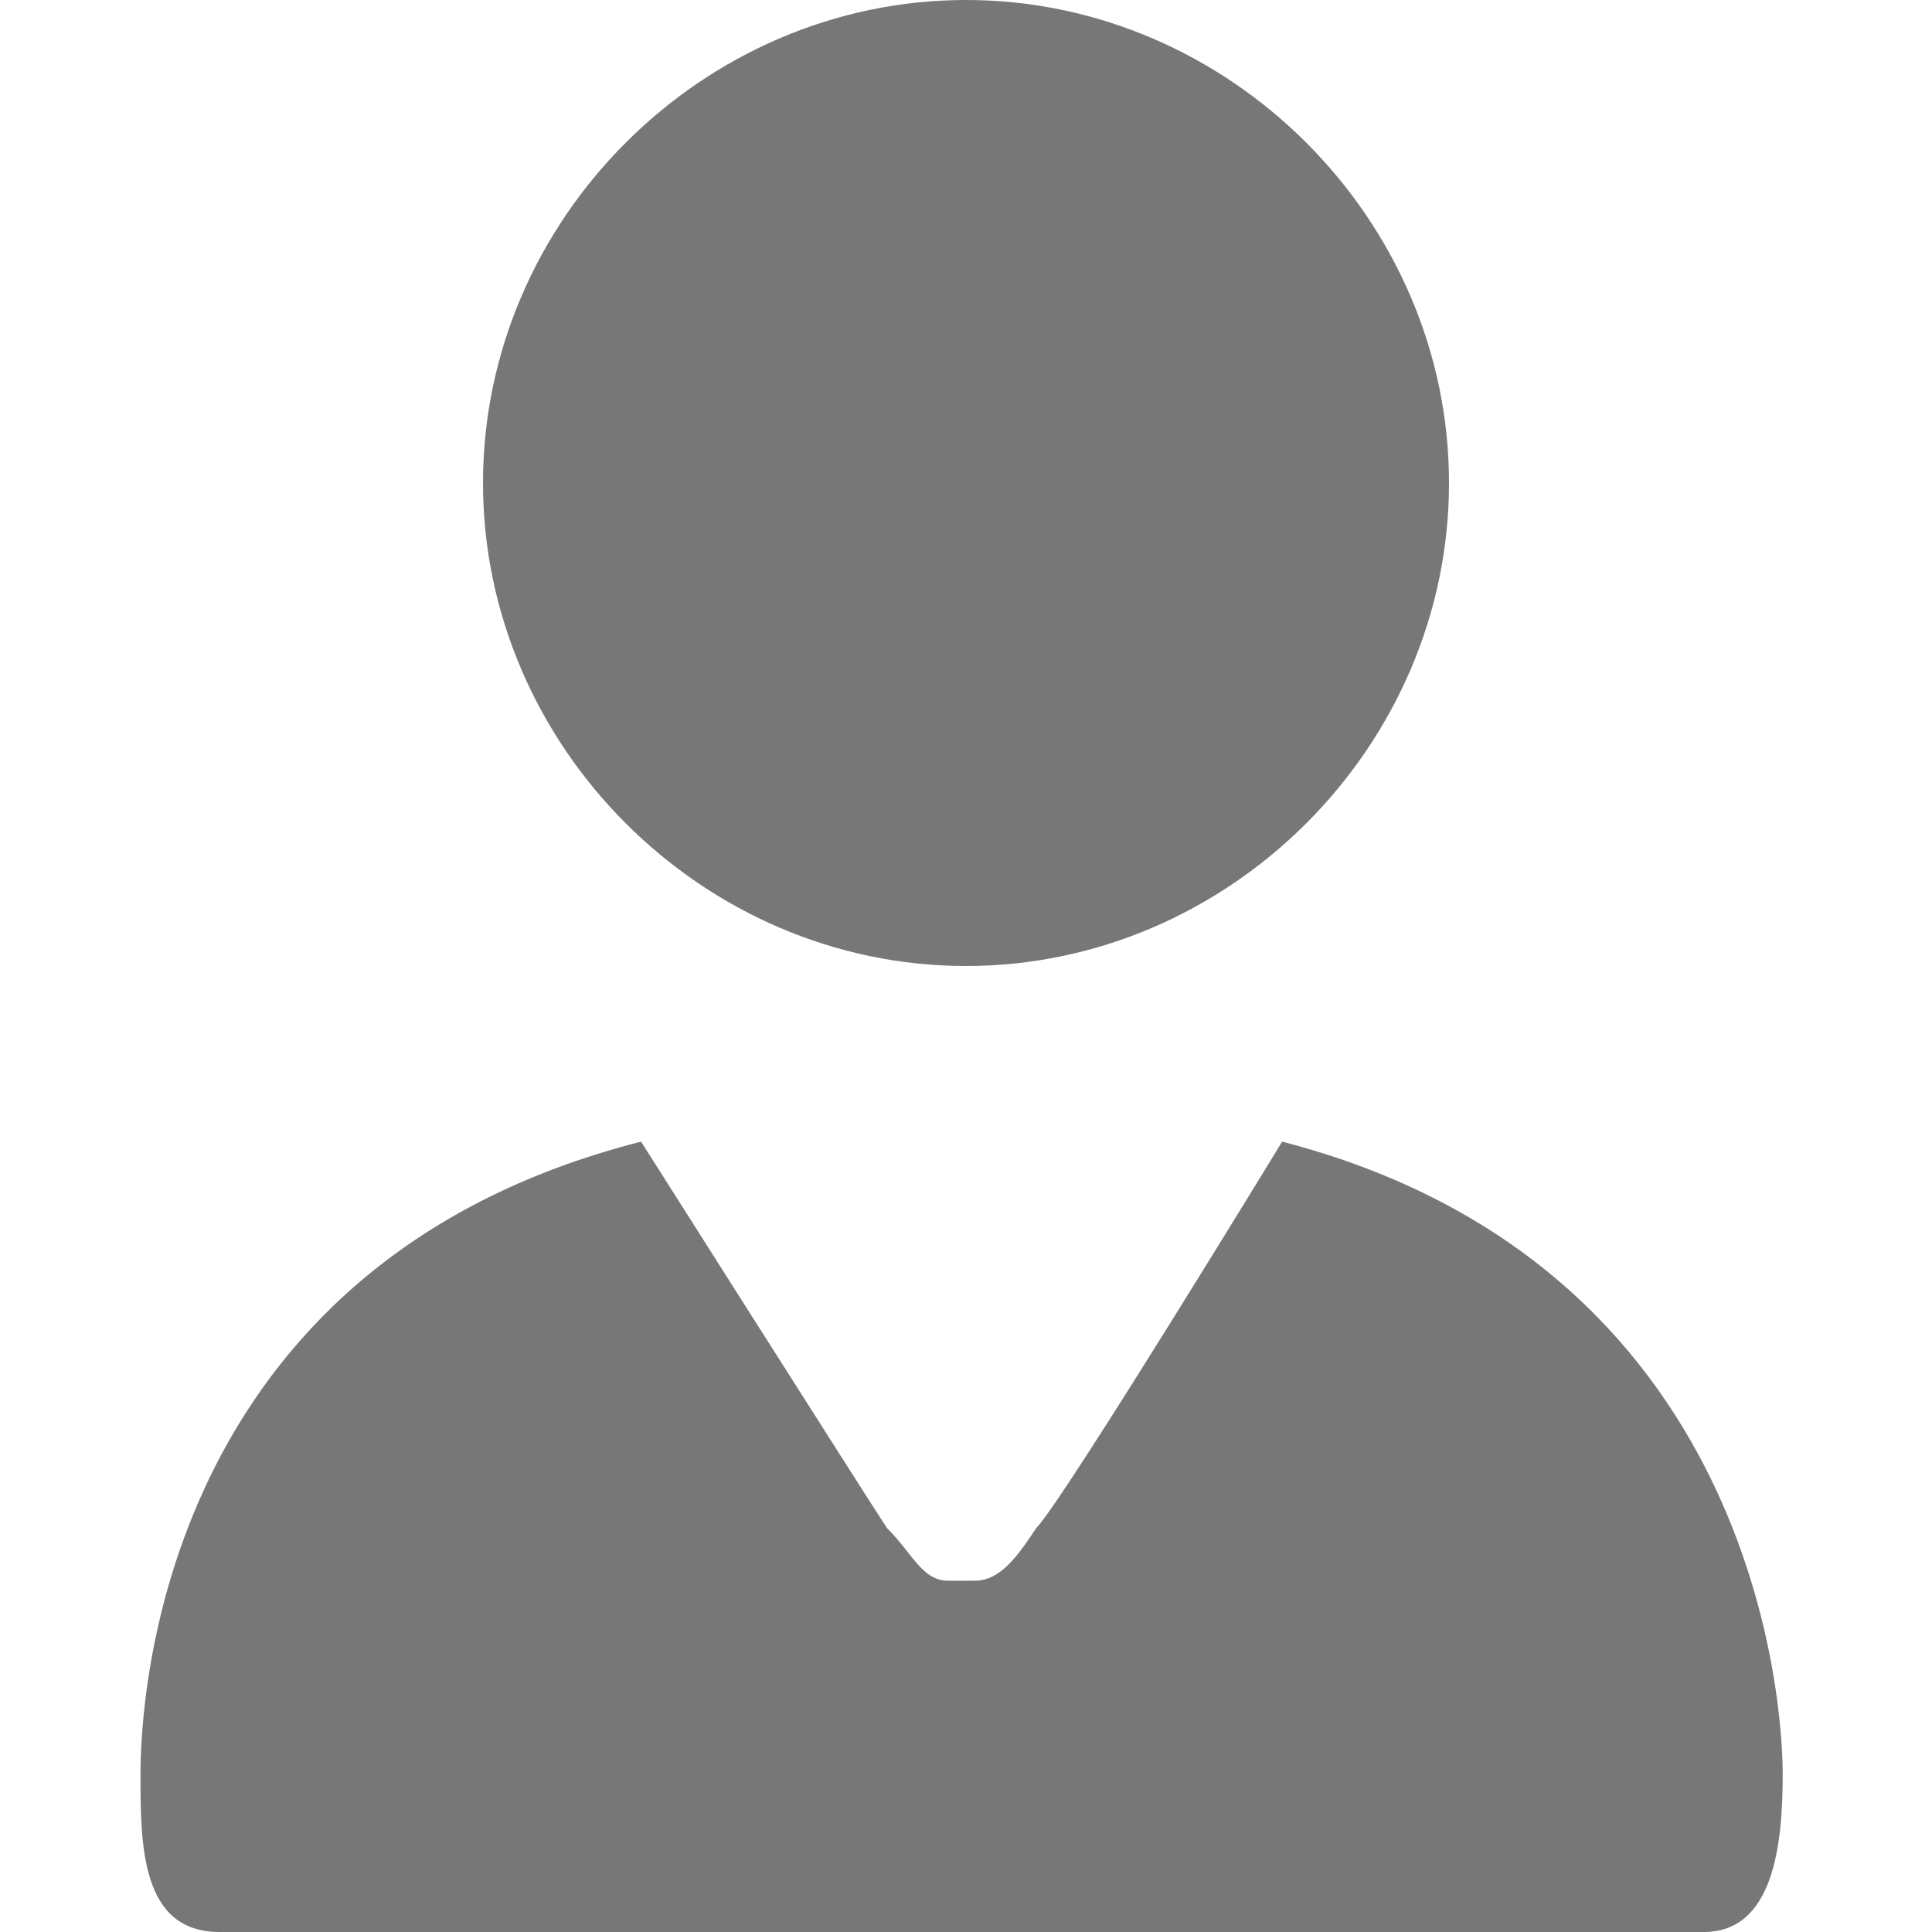 <?xml version="1.0" encoding="UTF-8"?>
<svg id="_圖層_1" data-name="圖層_1" xmlns="http://www.w3.org/2000/svg" version="1.1" viewBox="0 0 22 22">
  <!-- Generator: Adobe Illustrator 29.0.0, SVG Export Plug-In . SVG Version: 2.1.0 Build 186)  -->
  <defs>
    <style>
      .st0 {
        fill: #777;
      }
    </style>
  </defs>
  <path class="st0" d="M11,11c3,0,5.5-2.5,5.5-5.5S14,0,11,0s-5.5,2.5-5.5,5.5,2.5,5.5,5.5,5.5Z"/>
  <path class="st0" d="M14.6,13s-2.5,4.1-2.8,4.4c-.2.3-.4.6-.7.6h-.3c-.3,0-.4-.3-.7-.6-.2-.3-2.8-4.4-2.8-4.4-5.5,1.4-5.7,6.4-5.7,7.2s0,1.8.9,1.8h16.9c.8,0,.9-1,.9-1.8s-.3-5.8-5.7-7.2Z"/>
</svg>